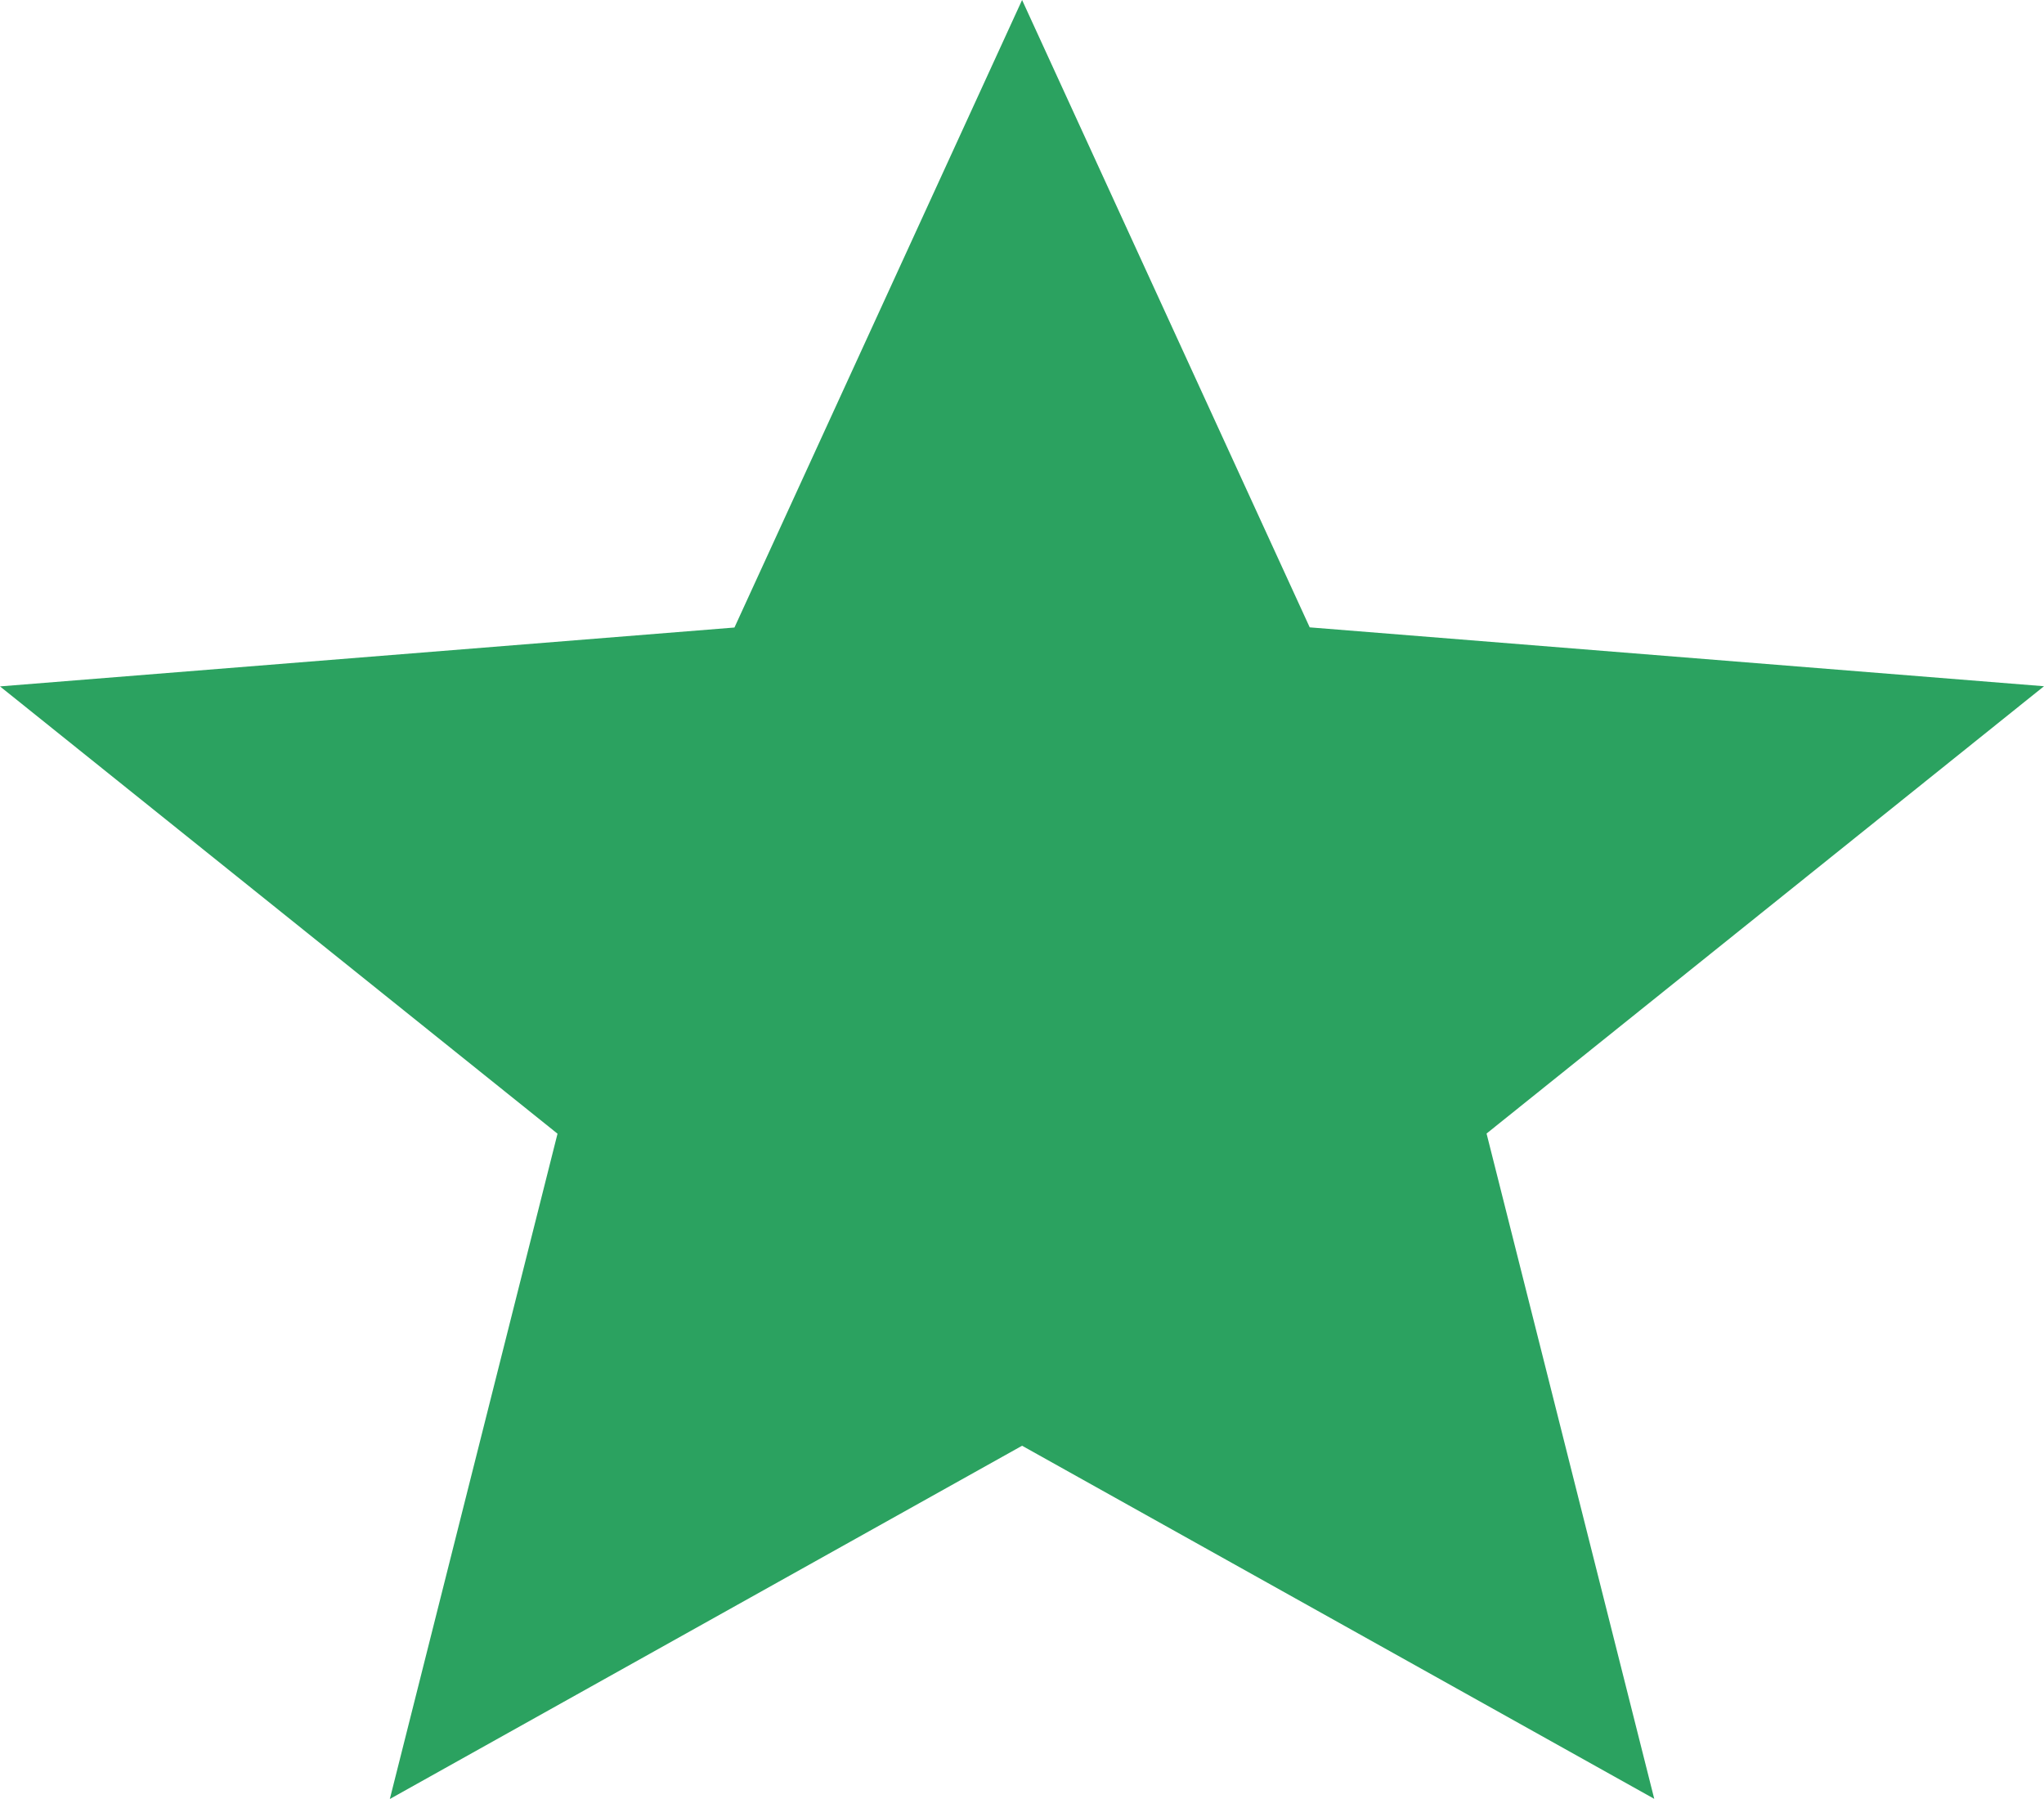 <svg width="25" height="22" viewBox="0 0 25 22" fill="none" xmlns="http://www.w3.org/2000/svg">
<path d="M4.768 22L6.819 13.864L0 8.394L8.983 7.674L12.501 0L16.019 7.672L25 8.392L18.182 13.862L20.233 21.998L12.501 17.68L4.768 22Z" fill="#2BA260"/>
</svg>
